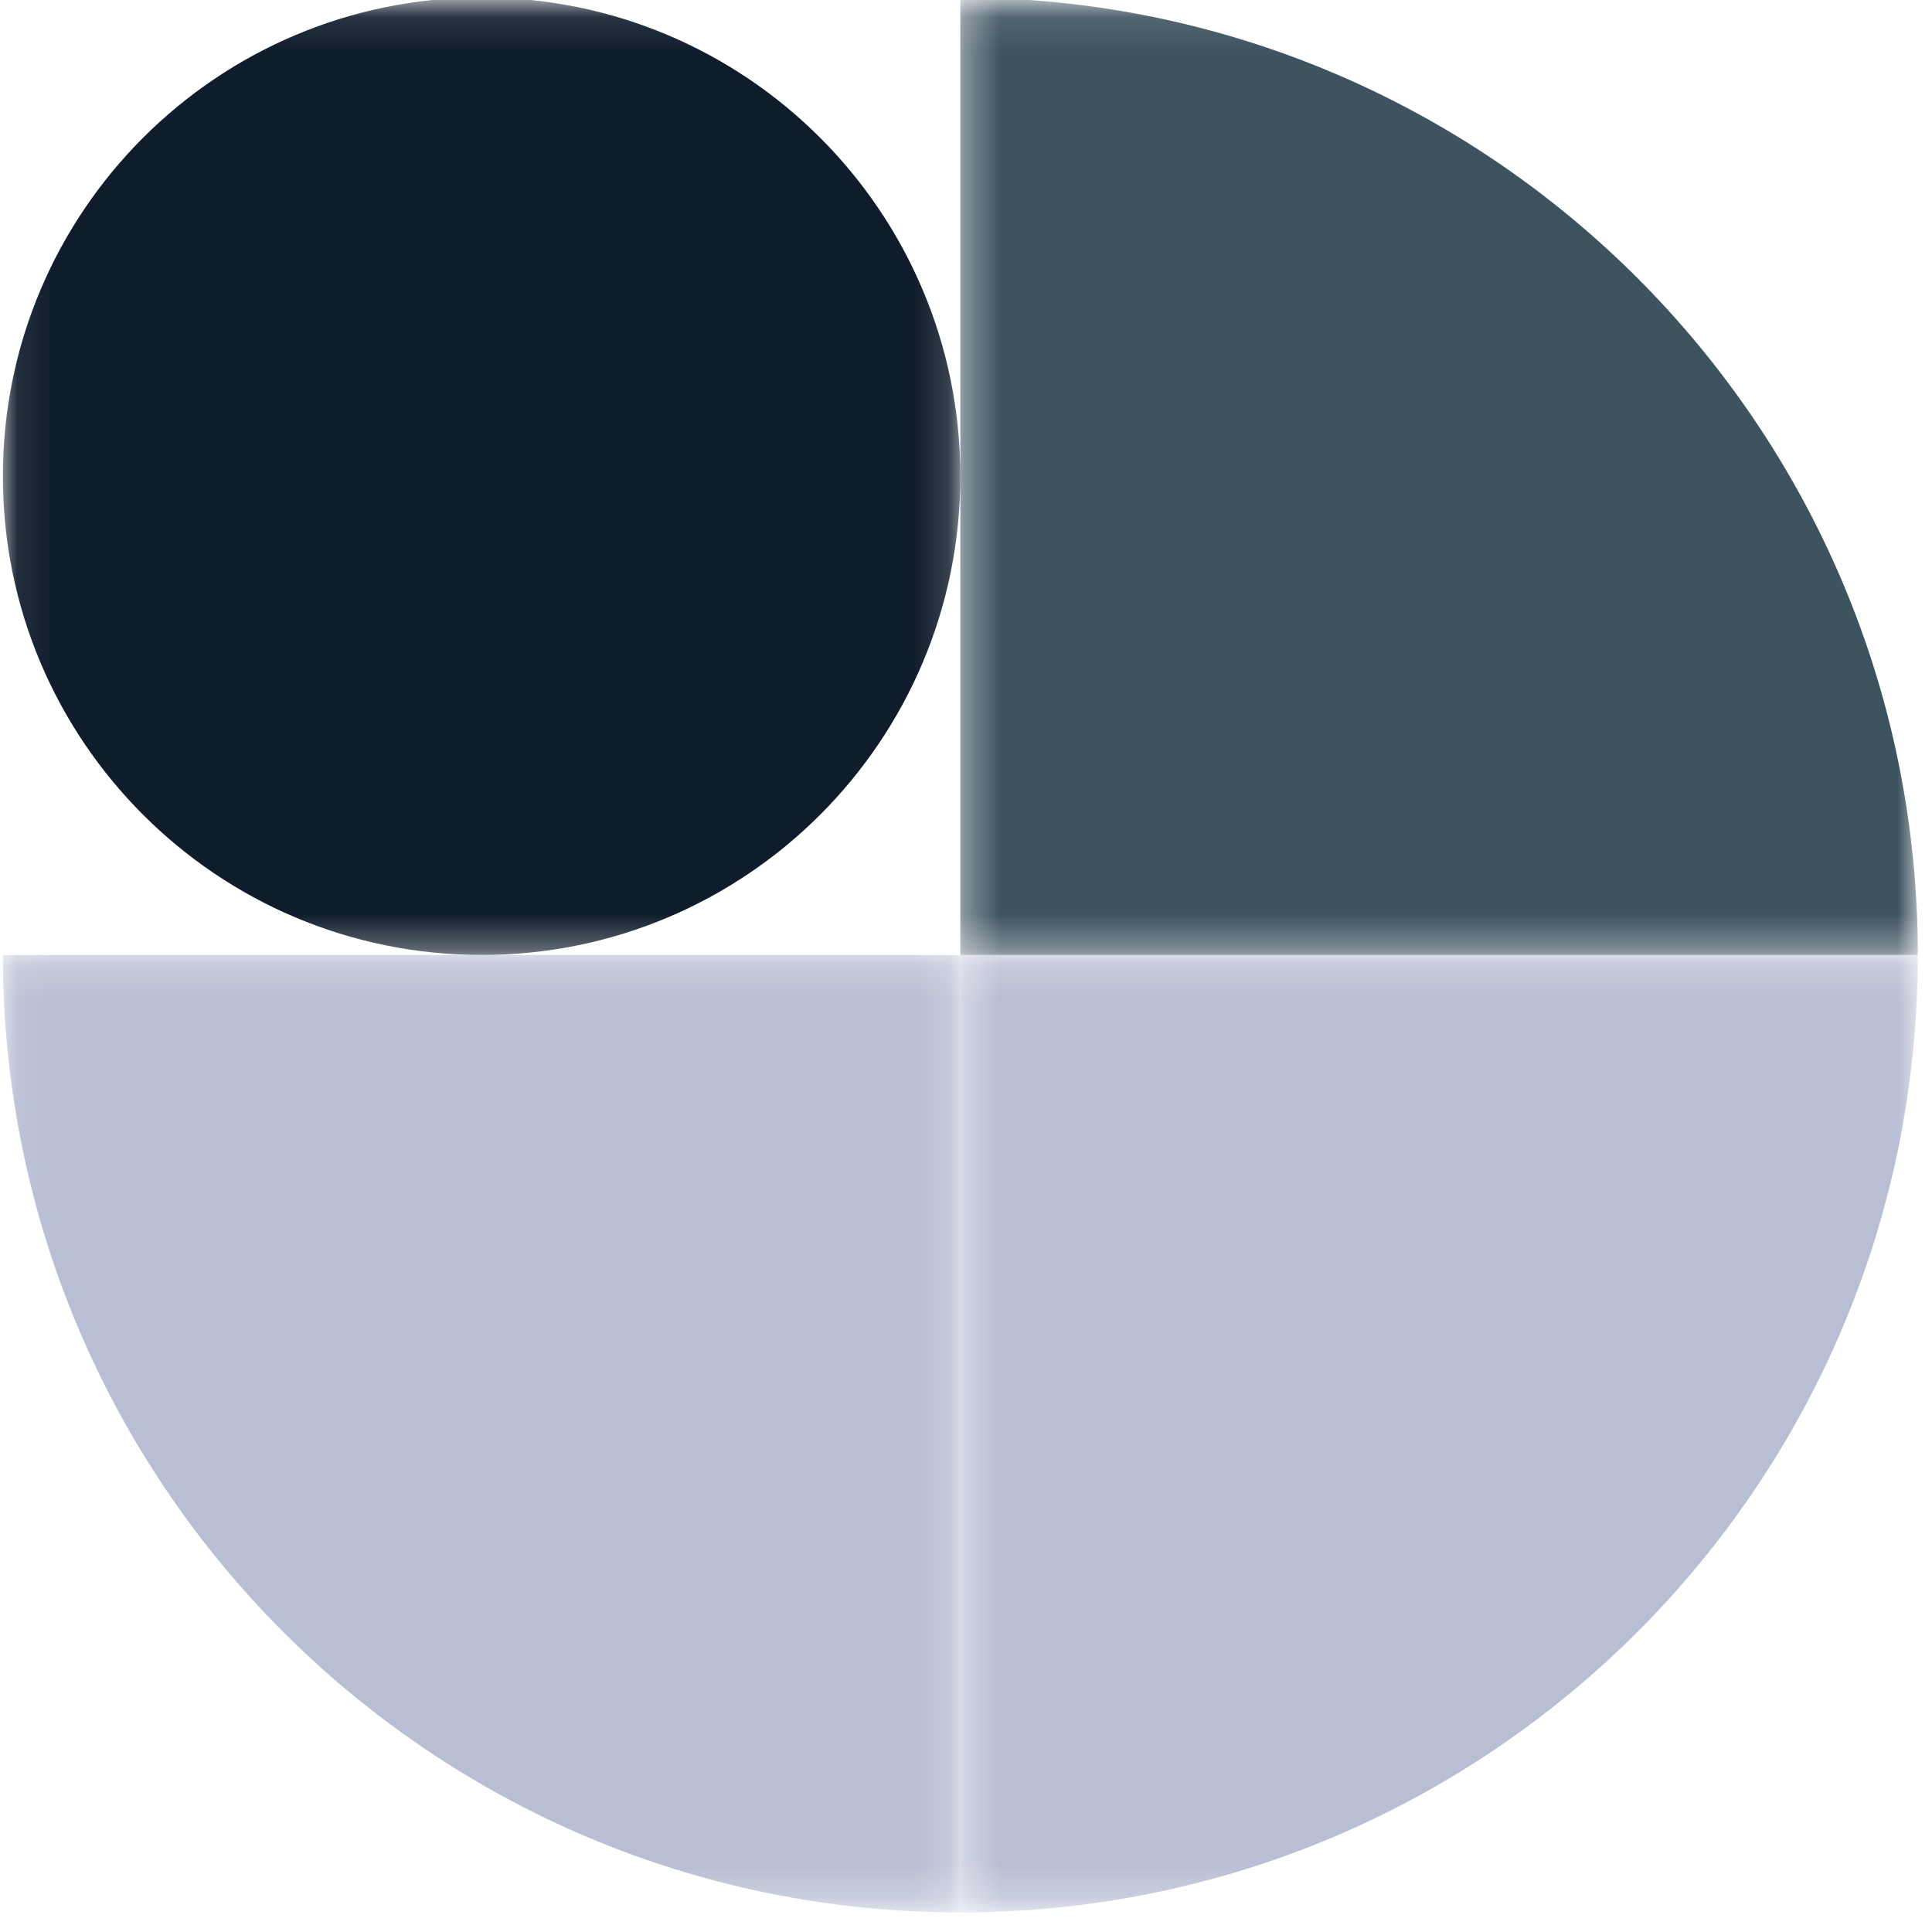 <?xml version="1.0" encoding="utf-8"?>
<svg xmlns="http://www.w3.org/2000/svg" xmlns:xlink="http://www.w3.org/1999/xlink" width="56" height="56" viewBox="0 0 56 56">
    <defs>
        <path id="a" d="M.083.107h27.753v27.574H.083z"/>
        <path id="c" d="M.336.107H28.09v27.574H.336z"/>
        <path id="e" d="M.083.18h27.753v27.574H.083z"/>
        <path id="g" d="M.336.18h27.752v27.574H.336z"/>
    </defs>
    <g fill="none" fill-rule="evenodd">
        <g>
            <mask id="b" fill="#fff">
                <use xlink:href="#a"/>
            </mask>
            <path fill="#0F1C2B" d="M13.96 27.68C6.296 27.68.083 21.469.083 13.805.083 6.141 6.296-.072 13.96-.072c7.664 0 13.876 6.213 13.876 13.876 0 7.664-6.212 13.877-13.876 13.877" mask="url(#b)"/>
        </g>
        <g transform="translate(27.5)">
            <mask id="d" fill="#fff">
                <use xlink:href="#c"/>
            </mask>
            <path fill="#3E5360" d="M28.089 27.68H.336V-.071c15.327 0 27.753 12.425 27.753 27.753" mask="url(#d)"/>
        </g>
        <g transform="translate(0 27.5)">
            <mask id="f" fill="#fff">
                <use xlink:href="#e"/>
            </mask>
            <path fill="#B8BED3" d="M.083.18h27.753v27.753C12.509 27.933.083 15.508.083.181" mask="url(#f)"/>
        </g>
        <g transform="translate(27.5 27.5)">
            <mask id="h" fill="#fff">
                <use xlink:href="#g"/>
            </mask>
            <path fill="#B8BED3" d="M.336 27.933V.181h27.752c0 15.327-12.425 27.752-27.752 27.752" mask="url(#h)"/>
        </g>
    </g>
</svg>
